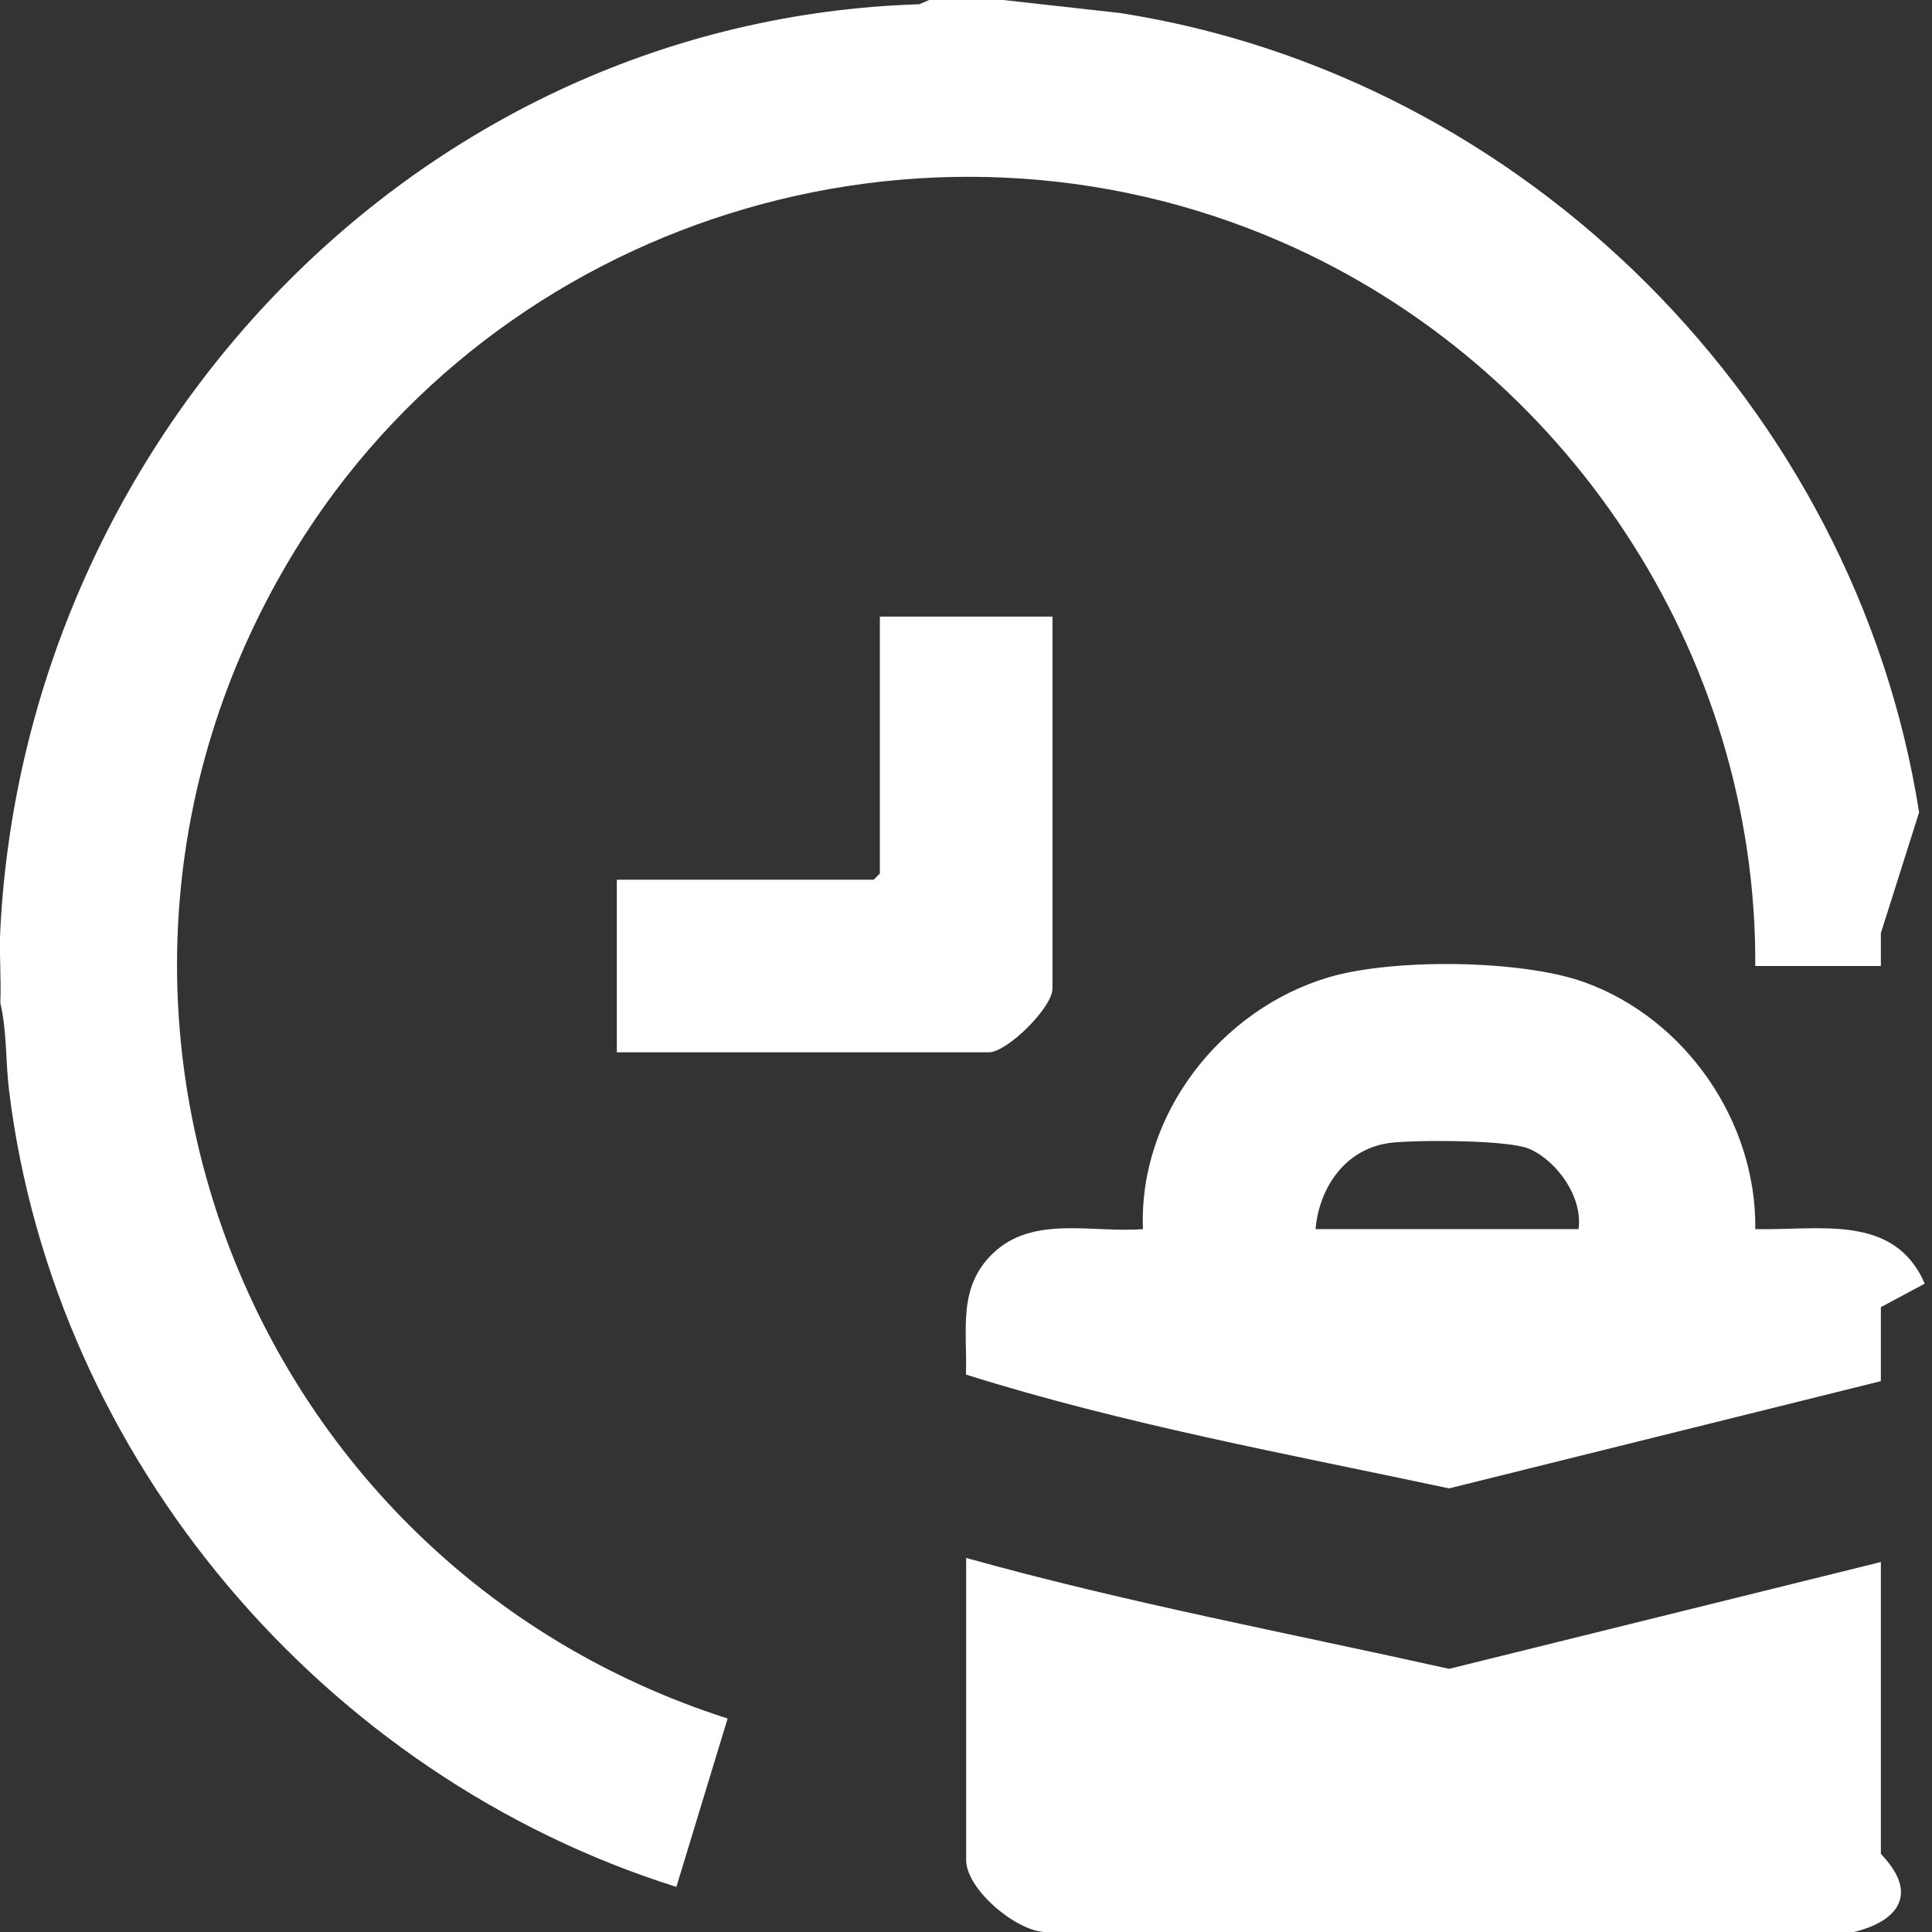 <svg 
 xmlns="http://www.w3.org/2000/svg"
 xmlns:xlink="http://www.w3.org/1999/xlink"
 width="34px" height="34px">
<rect width="100%" height="100%" fill="#333333" stroke="none"/>
<path fill-rule="evenodd"  fill="rgb(255, 255, 255)"
 d="M32.626,34.000 L18.377,34.000 C17.865,33.971 17.003,33.244 17.003,32.734 L17.003,27.417 C19.799,28.199 22.666,28.736 25.502,29.369 L33.1,27.489 L33.1,32.626 C33.798,33.350 33.370,33.821 32.626,34.000 ZM16.999,24.190 C17.025,23.403 16.849,22.662 17.470,22.061 C18.175,21.378 19.229,21.702 20.114,21.630 C20.036,19.616 21.479,17.763 23.385,17.198 C24.513,16.864 26.779,16.885 27.890,17.288 C29.663,17.930 30.914,19.737 30.890,21.630 C31.996,21.659 33.334,21.343 33.872,22.590 L33.1,23.004 L33.1,24.306 L25.501,26.193 C22.655,25.587 19.774,25.063 16.999,24.190 ZM26.913,20.218 C26.544,20.057 24.941,20.060 24.489,20.110 C23.694,20.199 23.219,20.877 23.151,21.630 L27.780,21.630 C27.857,21.069 27.406,20.434 26.913,20.218 ZM18.522,10.851 L18.522,17.398 C18.522,17.729 17.725,18.519 17.401,18.519 L10.855,18.519 L10.855,15.481 L15.376,15.481 L15.484,15.372 L15.484,10.851 L18.522,10.851 ZM22.549,4.256 C16.241,1.507 8.755,3.860 5.184,9.700 C0.434,17.469 4.235,27.500 12.805,30.243 L11.903,33.206 C5.702,31.256 0.959,25.685 0.160,19.197 C0.097,18.686 0.124,18.151 0.006,17.651 C0.023,17.220 -0.016,16.780 0.006,16.349 C0.456,7.687 7.365,0.351 16.177,0.075 L16.352,-0.000 L17.654,-0.000 L19.704,0.228 C26.842,1.336 32.654,7.165 33.773,14.297 L33.1,16.421 L33.1,17.000 L30.890,17.000 C30.920,11.499 27.561,6.439 22.549,4.256 Z"/>
</svg>